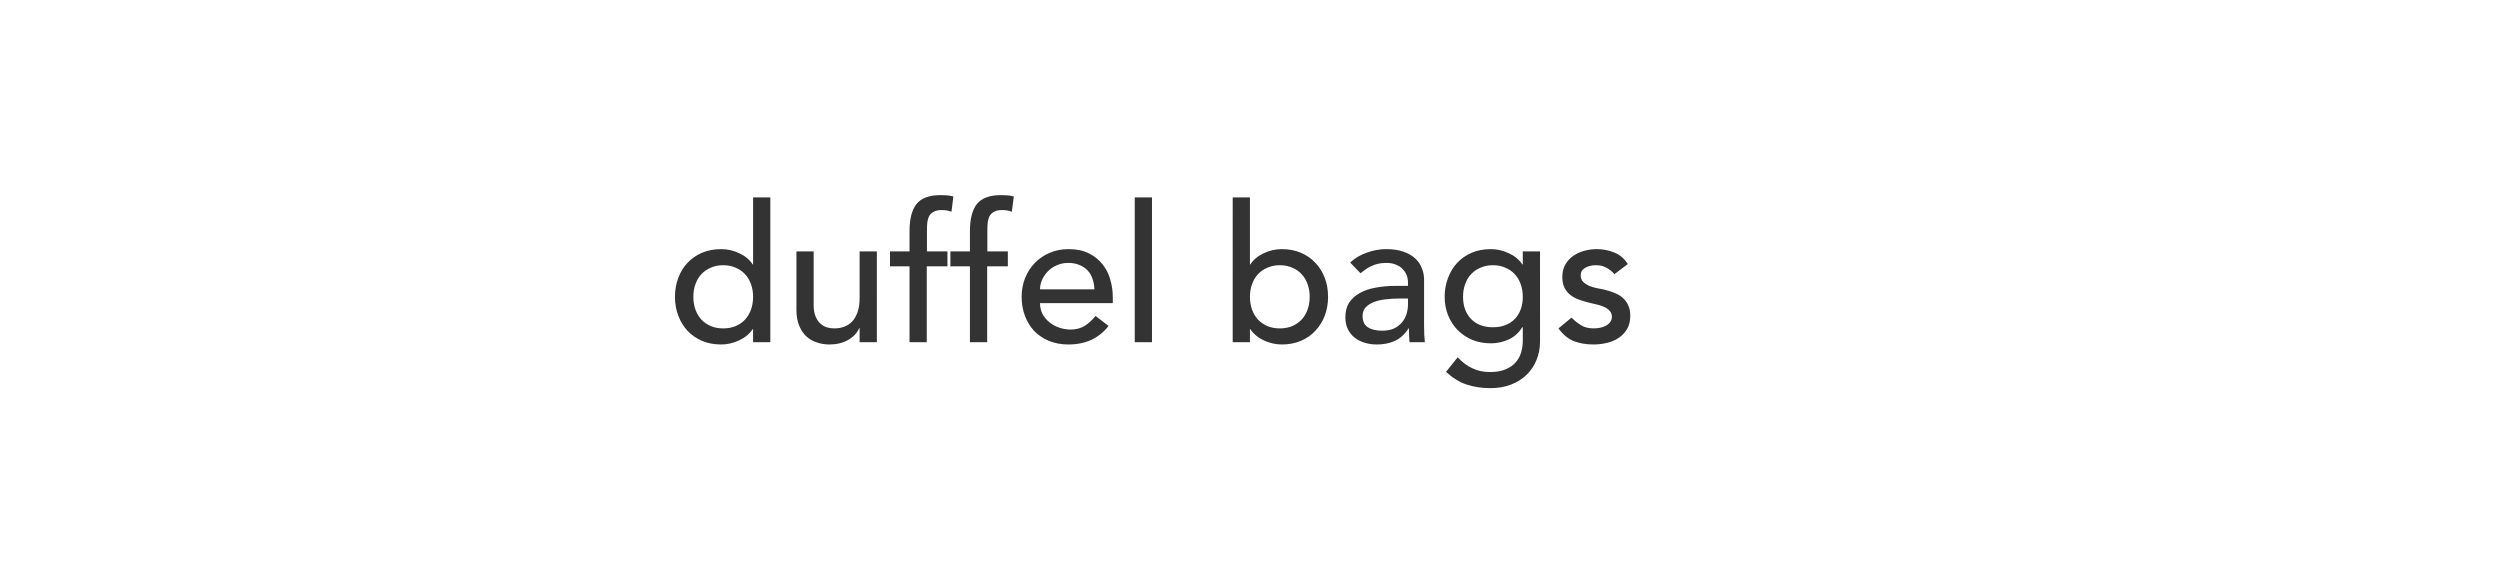 <svg xmlns="http://www.w3.org/2000/svg" width="752" viewBox="0 0 752 170" height="170" fill="none"><path fill="#333" d="m231.713 102.93h-5.184v-3.917h-.115c-.999 1.459-2.381 2.592-4.148 3.398-1.728.807-3.513 1.21-5.356 1.21-2.112 0-4.032-.365-5.76-1.095-1.69-.729-3.149-1.747-4.378-3.052-1.19-1.306-2.112-2.822-2.765-4.55s-.979-3.61-.979-5.645.326-3.917.979-5.645c.653-1.766 1.575-3.283 2.765-4.55 1.229-1.306 2.688-2.323 4.378-3.053 1.728-.73 3.648-1.094 5.76-1.094 1.958 0 3.801.422 5.529 1.267 1.728.806 3.053 1.92 3.975 3.341h.115v-20.16h5.184zm-14.17-4.147c1.383 0 2.631-.23 3.744-.691 1.114-.499 2.055-1.152 2.823-1.958.768-.845 1.363-1.843 1.785-2.995.423-1.19.634-2.477.634-3.859s-.211-2.65-.634-3.802c-.422-1.19-1.017-2.189-1.785-2.995-.768-.845-1.709-1.498-2.823-1.958-1.113-.499-2.361-.749-3.744-.749-1.382 0-2.63.25-3.744.749-1.113.461-2.054 1.114-2.822 1.958-.768.806-1.363 1.805-1.786 2.995-.422 1.152-.633 2.419-.633 3.802s.211 2.669.633 3.859c.423 1.152 1.018 2.15 1.786 2.995.768.806 1.709 1.459 2.822 1.958 1.114.461 2.362.691 3.744.691zm46.214 4.147h-5.184v-4.205h-.115c-.653 1.459-1.786 2.649-3.398 3.571-1.613.883-3.476 1.325-5.588 1.325-1.344 0-2.611-.211-3.801-.634-1.191-.384-2.247-.998-3.168-1.843-.883-.845-1.594-1.92-2.131-3.225-.538-1.344-.807-2.918-.807-4.723v-17.568h5.184v16.128c0 1.267.173 2.362.519 3.283.345.883.806 1.613 1.382 2.189.576.538 1.229.941 1.958 1.21.768.23 1.556.346 2.362.346 1.075 0 2.074-.173 2.995-.518.922-.346 1.728-.883 2.419-1.613.692-.768 1.229-1.728 1.613-2.88s.576-2.515.576-4.09v-14.054h5.184zm9.83-22.81h-5.875v-4.493h5.875v-6.106c0-3.648.692-6.355 2.074-8.122 1.421-1.805 3.84-2.707 7.258-2.707.576 0 1.171.019 1.785.058.653.038 1.344.154 2.074.346l-.576 4.608c-.499-.192-.979-.326-1.44-.403s-.96-.115-1.498-.115c-.96 0-1.728.154-2.304.461-.576.269-1.037.672-1.382 1.21-.307.538-.519 1.19-.634 1.958-.077.73-.115 1.574-.115 2.534v6.278h6.163v4.493h-6.221v22.81h-5.184zm18.169 0h-5.875v-4.493h5.875v-6.106c0-3.648.691-6.355 2.074-8.122 1.421-1.805 3.84-2.707 7.257-2.707.576 0 1.172.019 1.786.058.653.038 1.344.154 2.074.346l-.576 4.608c-.5-.192-.98-.326-1.44-.403-.461-.077-.96-.115-1.498-.115-.96 0-1.728.154-2.304.461-.576.269-1.037.672-1.382 1.21-.308.538-.519 1.19-.634 1.958-.077.73-.115 1.574-.115 2.534v6.278h6.163v4.493h-6.221v22.81h-5.184zm21.082 11.059c0 1.19.25 2.285.749 3.283.538.96 1.229 1.786 2.074 2.477.844.691 1.824 1.229 2.937 1.613 1.114.384 2.266.576 3.456.576 1.613 0 3.015-.365 4.205-1.094 1.19-.768 2.285-1.766 3.283-2.995l3.917 2.995c-2.88 3.724-6.912 5.587-12.096 5.587-2.15 0-4.109-.365-5.875-1.095-1.728-.729-3.207-1.728-4.435-2.995-1.191-1.306-2.112-2.822-2.765-4.55-.653-1.766-.979-3.667-.979-5.702s.345-3.917 1.036-5.645c.73-1.766 1.709-3.283 2.938-4.55 1.267-1.306 2.765-2.323 4.493-3.053s3.609-1.094 5.645-1.094c2.419 0 4.454.422 6.105 1.267 1.69.845 3.072 1.958 4.147 3.341 1.076 1.344 1.844 2.88 2.304 4.608.5 1.69.749 3.418.749 5.184v1.843zm16.359-4.147c-.039-1.152-.231-2.208-.576-3.168-.308-.96-.788-1.786-1.44-2.477-.653-.73-1.479-1.286-2.477-1.67-.96-.422-2.093-.634-3.399-.634-1.267 0-2.438.25-3.513.749-1.037.461-1.92 1.075-2.65 1.843-.729.768-1.305 1.632-1.728 2.592-.384.922-.576 1.843-.576 2.765zm12.134-27.648h5.184v43.546h-5.184zm29.465 0h5.184v20.16h.116c.921-1.421 2.246-2.534 3.974-3.341 1.728-.845 3.571-1.267 5.53-1.267 2.112 0 4.012.365 5.702 1.094 1.728.73 3.187 1.747 4.378 3.053 1.228 1.267 2.169 2.784 2.822 4.55.653 1.728.979 3.61.979 5.645s-.326 3.917-.979 5.645-1.594 3.245-2.822 4.55c-1.191 1.305-2.65 2.323-4.378 3.052-1.69.73-3.59 1.095-5.702 1.095-1.844 0-3.648-.403-5.415-1.21-1.728-.806-3.091-1.939-4.089-3.398h-.116v3.917h-5.184zm14.17 39.398c1.382 0 2.63-.23 3.744-.691 1.114-.499 2.054-1.152 2.822-1.958.768-.845 1.364-1.843 1.786-2.995.422-1.19.634-2.477.634-3.859s-.212-2.65-.634-3.802c-.422-1.19-1.018-2.189-1.786-2.995-.768-.845-1.708-1.498-2.822-1.958-1.114-.499-2.362-.749-3.744-.749s-2.63.25-3.744.749c-1.114.461-2.054 1.114-2.822 1.958-.768.806-1.364 1.805-1.786 2.995-.422 1.152-.634 2.419-.634 3.802s.212 2.669.634 3.859c.422 1.152 1.018 2.15 1.786 2.995.768.806 1.708 1.459 2.822 1.958 1.114.461 2.362.691 3.744.691zm21.158-19.814c1.459-1.344 3.149-2.342 5.069-2.995 1.92-.691 3.84-1.037 5.76-1.037 1.997 0 3.706.25 5.126.749 1.46.499 2.65 1.171 3.572 2.016.921.845 1.593 1.824 2.016 2.938.46 1.075.691 2.208.691 3.398v13.939c0 .96.019 1.843.057 2.65.039.806.096 1.574.173 2.304h-4.608c-.115-1.383-.173-2.765-.173-4.147h-.115c-1.152 1.766-2.515 3.014-4.089 3.744-1.575.73-3.399 1.095-5.472 1.095-1.268 0-2.477-.173-3.629-.519-1.152-.345-2.17-.864-3.053-1.555-.845-.691-1.517-1.536-2.016-2.534-.499-1.037-.749-2.227-.749-3.571 0-1.766.384-3.245 1.152-4.435.807-1.19 1.882-2.15 3.226-2.88 1.382-.768 2.976-1.306 4.781-1.613 1.843-.346 3.801-.518 5.875-.518h3.801v-1.152c0-.691-.134-1.382-.403-2.074s-.672-1.306-1.209-1.843c-.538-.576-1.21-1.018-2.016-1.325-.807-.346-1.767-.518-2.88-.518-.999 0-1.882.096-2.65.288-.73.192-1.402.442-2.016.749-.614.269-1.171.595-1.67.979-.5.384-.98.749-1.44 1.094zm14.631 10.829c-1.229 0-2.496.077-3.802.23-1.267.115-2.438.365-3.514.749-1.036.384-1.9.922-2.592 1.613-.652.691-.979 1.574-.979 2.65 0 1.574.519 2.707 1.555 3.398 1.076.691 2.516 1.037 4.32 1.037 1.421 0 2.631-.23 3.629-.691.999-.499 1.805-1.133 2.419-1.901.615-.768 1.056-1.613 1.325-2.534.269-.96.403-1.901.403-2.822v-1.728zm42.483 12.902c0 2.074-.365 3.955-1.095 5.645-.691 1.728-1.689 3.206-2.995 4.435-1.305 1.267-2.88 2.247-4.723 2.938s-3.878 1.037-6.106 1.037c-2.611 0-5.011-.365-7.2-1.095-2.15-.729-4.204-1.997-6.163-3.801l3.514-4.378c1.344 1.459 2.803 2.554 4.377 3.283 1.575.768 3.36 1.152 5.357 1.152 1.92 0 3.514-.288 4.781-.864 1.267-.537 2.266-1.248 2.995-2.131.768-.883 1.306-1.901 1.613-3.053.307-1.113.461-2.246.461-3.398v-4.032h-.173c-.998 1.651-2.362 2.88-4.09 3.686-1.689.768-3.475 1.152-5.356 1.152-1.997 0-3.86-.345-5.588-1.037-1.689-.729-3.148-1.708-4.377-2.937-1.229-1.267-2.189-2.746-2.88-4.435-.691-1.728-1.037-3.59-1.037-5.587s.326-3.859.979-5.587c.653-1.766 1.575-3.302 2.765-4.608 1.229-1.306 2.688-2.323 4.378-3.053 1.728-.73 3.648-1.094 5.76-1.094 1.843 0 3.628.403 5.356 1.21 1.767.806 3.149 1.939 4.148 3.398h.115v-3.917h5.184zm-14.17-22.924c-1.382 0-2.63.25-3.744.749-1.113.461-2.054 1.114-2.822 1.958-.768.806-1.363 1.805-1.786 2.995-.422 1.152-.633 2.419-.633 3.802 0 2.765.806 4.992 2.419 6.682 1.613 1.651 3.801 2.477 6.566 2.477s4.954-.826 6.567-2.477c1.612-1.69 2.419-3.917 2.419-6.682 0-1.382-.211-2.65-.634-3.802-.422-1.19-1.017-2.189-1.785-2.995-.768-.845-1.709-1.498-2.823-1.958-1.113-.499-2.361-.749-3.744-.749zm36.537 2.707c-.614-.768-1.382-1.402-2.304-1.901-.883-.538-1.977-.806-3.283-.806-1.229 0-2.304.269-3.225.806-.884.499-1.325 1.248-1.325 2.246 0 .806.249 1.459.749 1.958.537.499 1.152.902 1.843 1.21.729.307 1.497.538 2.304.691.806.154 1.497.288 2.073.403 1.114.269 2.151.595 3.111.979.998.384 1.843.883 2.534 1.498.73.614 1.287 1.363 1.671 2.246.422.883.633 1.958.633 3.226 0 1.536-.326 2.861-.979 3.974-.653 1.075-1.498 1.958-2.534 2.649-1.037.692-2.228 1.191-3.572 1.498-1.305.307-2.63.461-3.974.461-2.266 0-4.262-.346-5.99-1.037-1.69-.691-3.207-1.958-4.551-3.801l3.917-3.226c.845.845 1.786 1.594 2.822 2.246 1.037.653 2.304.979 3.802.979.653 0 1.306-.058 1.958-.173.692-.154 1.287-.365 1.786-.634.538-.307.96-.672 1.267-1.094.346-.461.519-.979.519-1.555 0-.768-.25-1.402-.749-1.901-.461-.499-1.037-.883-1.728-1.152-.653-.307-1.363-.538-2.131-.691-.73-.192-1.383-.346-1.959-.461-1.113-.269-2.169-.576-3.168-.922-.998-.346-1.881-.806-2.649-1.382s-1.383-1.306-1.844-2.189c-.46-.883-.691-1.978-.691-3.283 0-1.421.288-2.65.864-3.686.615-1.075 1.402-1.958 2.362-2.65.998-.691 2.112-1.21 3.341-1.555 1.267-.346 2.534-.518 3.801-.518 1.843 0 3.61.346 5.299 1.037 1.69.691 3.034 1.843 4.032 3.456z"></path></svg>